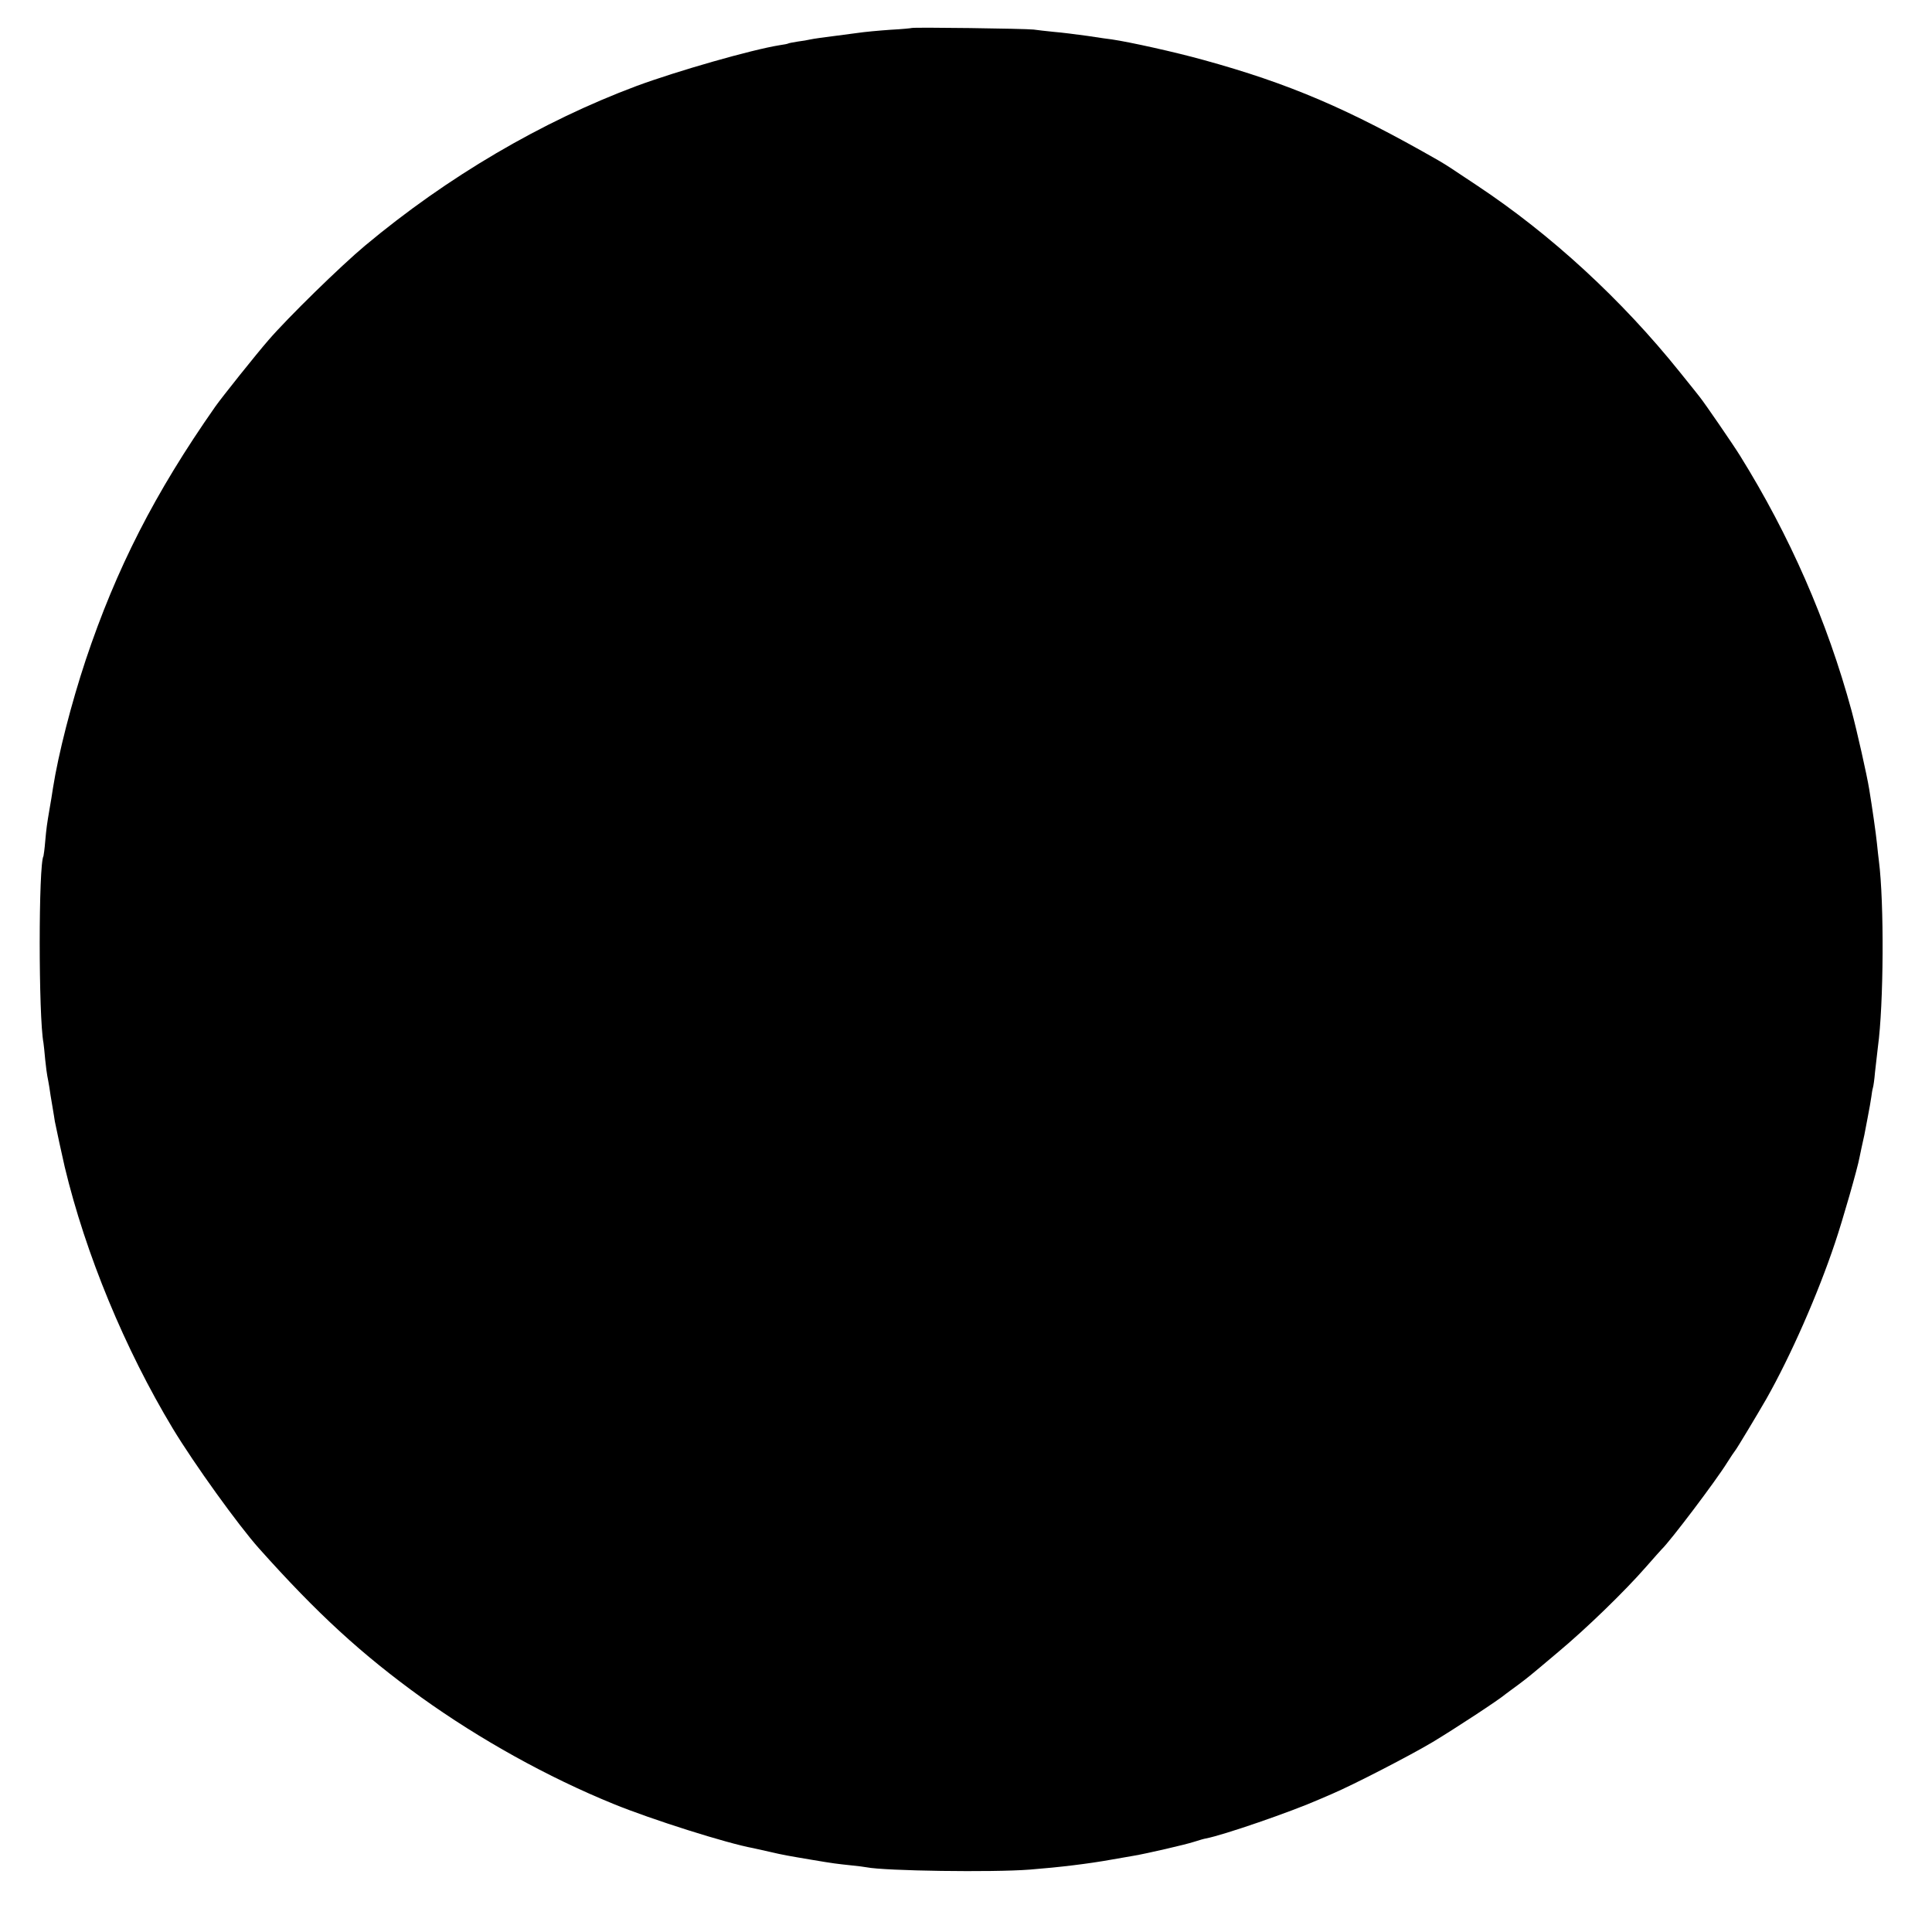 <?xml version="1.0" standalone="no"?>
<!DOCTYPE svg PUBLIC "-//W3C//DTD SVG 20010904//EN"
 "http://www.w3.org/TR/2001/REC-SVG-20010904/DTD/svg10.dtd">
<svg version="1.0" xmlns="http://www.w3.org/2000/svg"
 width="1000pt" height="1000pt" viewBox="0 0 1000 1000"
 preserveAspectRatio="xMidYMid meet">
<g transform="translate(0,1000) scale(0.1,-0.1)"
fill="#000000" stroke="none">
<path d="M4718 9855 c-1 -1 -50 -6 -108 -9 -58 -4 -136 -11 -175 -17 -76 -10
-128 -17 -190 -25 -22 -3 -47 -7 -55 -9 -8 -2 -35 -7 -60 -10 -24 -4 -47 -8
-50 -10 -3 -2 -23 -6 -45 -9 -144 -23 -529 -133 -740 -211 -492 -184 -979
-470 -1405 -826 -127 -106 -400 -373 -500 -489 -62 -71 -244 -299 -276 -345
-313 -447 -512 -838 -670 -1310 -75 -226 -142 -487 -170 -665 -6 -39 -9 -59
-18 -110 -13 -76 -16 -97 -22 -165 -3 -38 -8 -73 -9 -76 -26 -42 -26 -832 0
-967 1 -9 6 -48 9 -87 4 -38 9 -77 11 -85 2 -8 6 -33 10 -55 3 -22 10 -67 16
-100 5 -33 12 -69 13 -80 3 -18 42 -197 51 -235 108 -451 311 -942 560 -1355
110 -182 338 -499 446 -620 302 -338 530 -547 840 -771 304 -218 655 -413 994
-551 198 -81 587 -204 724 -229 12 -3 51 -11 85 -19 73 -17 92 -20 216 -41
118 -20 131 -21 205 -29 33 -3 69 -8 80 -10 94 -19 654 -27 845 -12 153 12
303 30 425 52 44 8 96 17 115 20 65 11 265 57 311 72 25 8 52 16 60 17 90 17
439 137 589 203 19 8 49 21 65 28 112 48 403 198 522 269 119 72 342 218 378
249 6 4 33 25 61 45 58 44 43 31 209 171 146 122 343 313 455 441 41 47 77 87
80 90 46 44 281 355 340 450 19 30 37 57 40 60 6 5 118 192 163 270 126 223
266 541 355 807 39 115 117 387 127 443 3 14 7 35 10 48 13 56 16 72 31 152 9
46 18 97 20 113 2 16 5 36 8 46 3 9 8 45 11 81 4 36 11 95 15 131 30 219 33
746 5 964 -2 17 -7 57 -10 90 -5 49 -24 183 -40 280 -12 74 -63 300 -91 405
-127 467 -321 909 -578 1322 -34 55 -185 275 -208 303 -4 6 -51 64 -104 130
-300 374 -666 711 -1049 965 -60 40 -122 81 -137 91 -15 10 -44 28 -65 40
-463 265 -768 396 -1215 519 -144 40 -378 92 -473 106 -11 1 -67 9 -125 18
-58 8 -136 18 -175 21 -38 4 -86 9 -105 12 -40 5 -626 13 -632 8z"/>
</g>
</svg>
